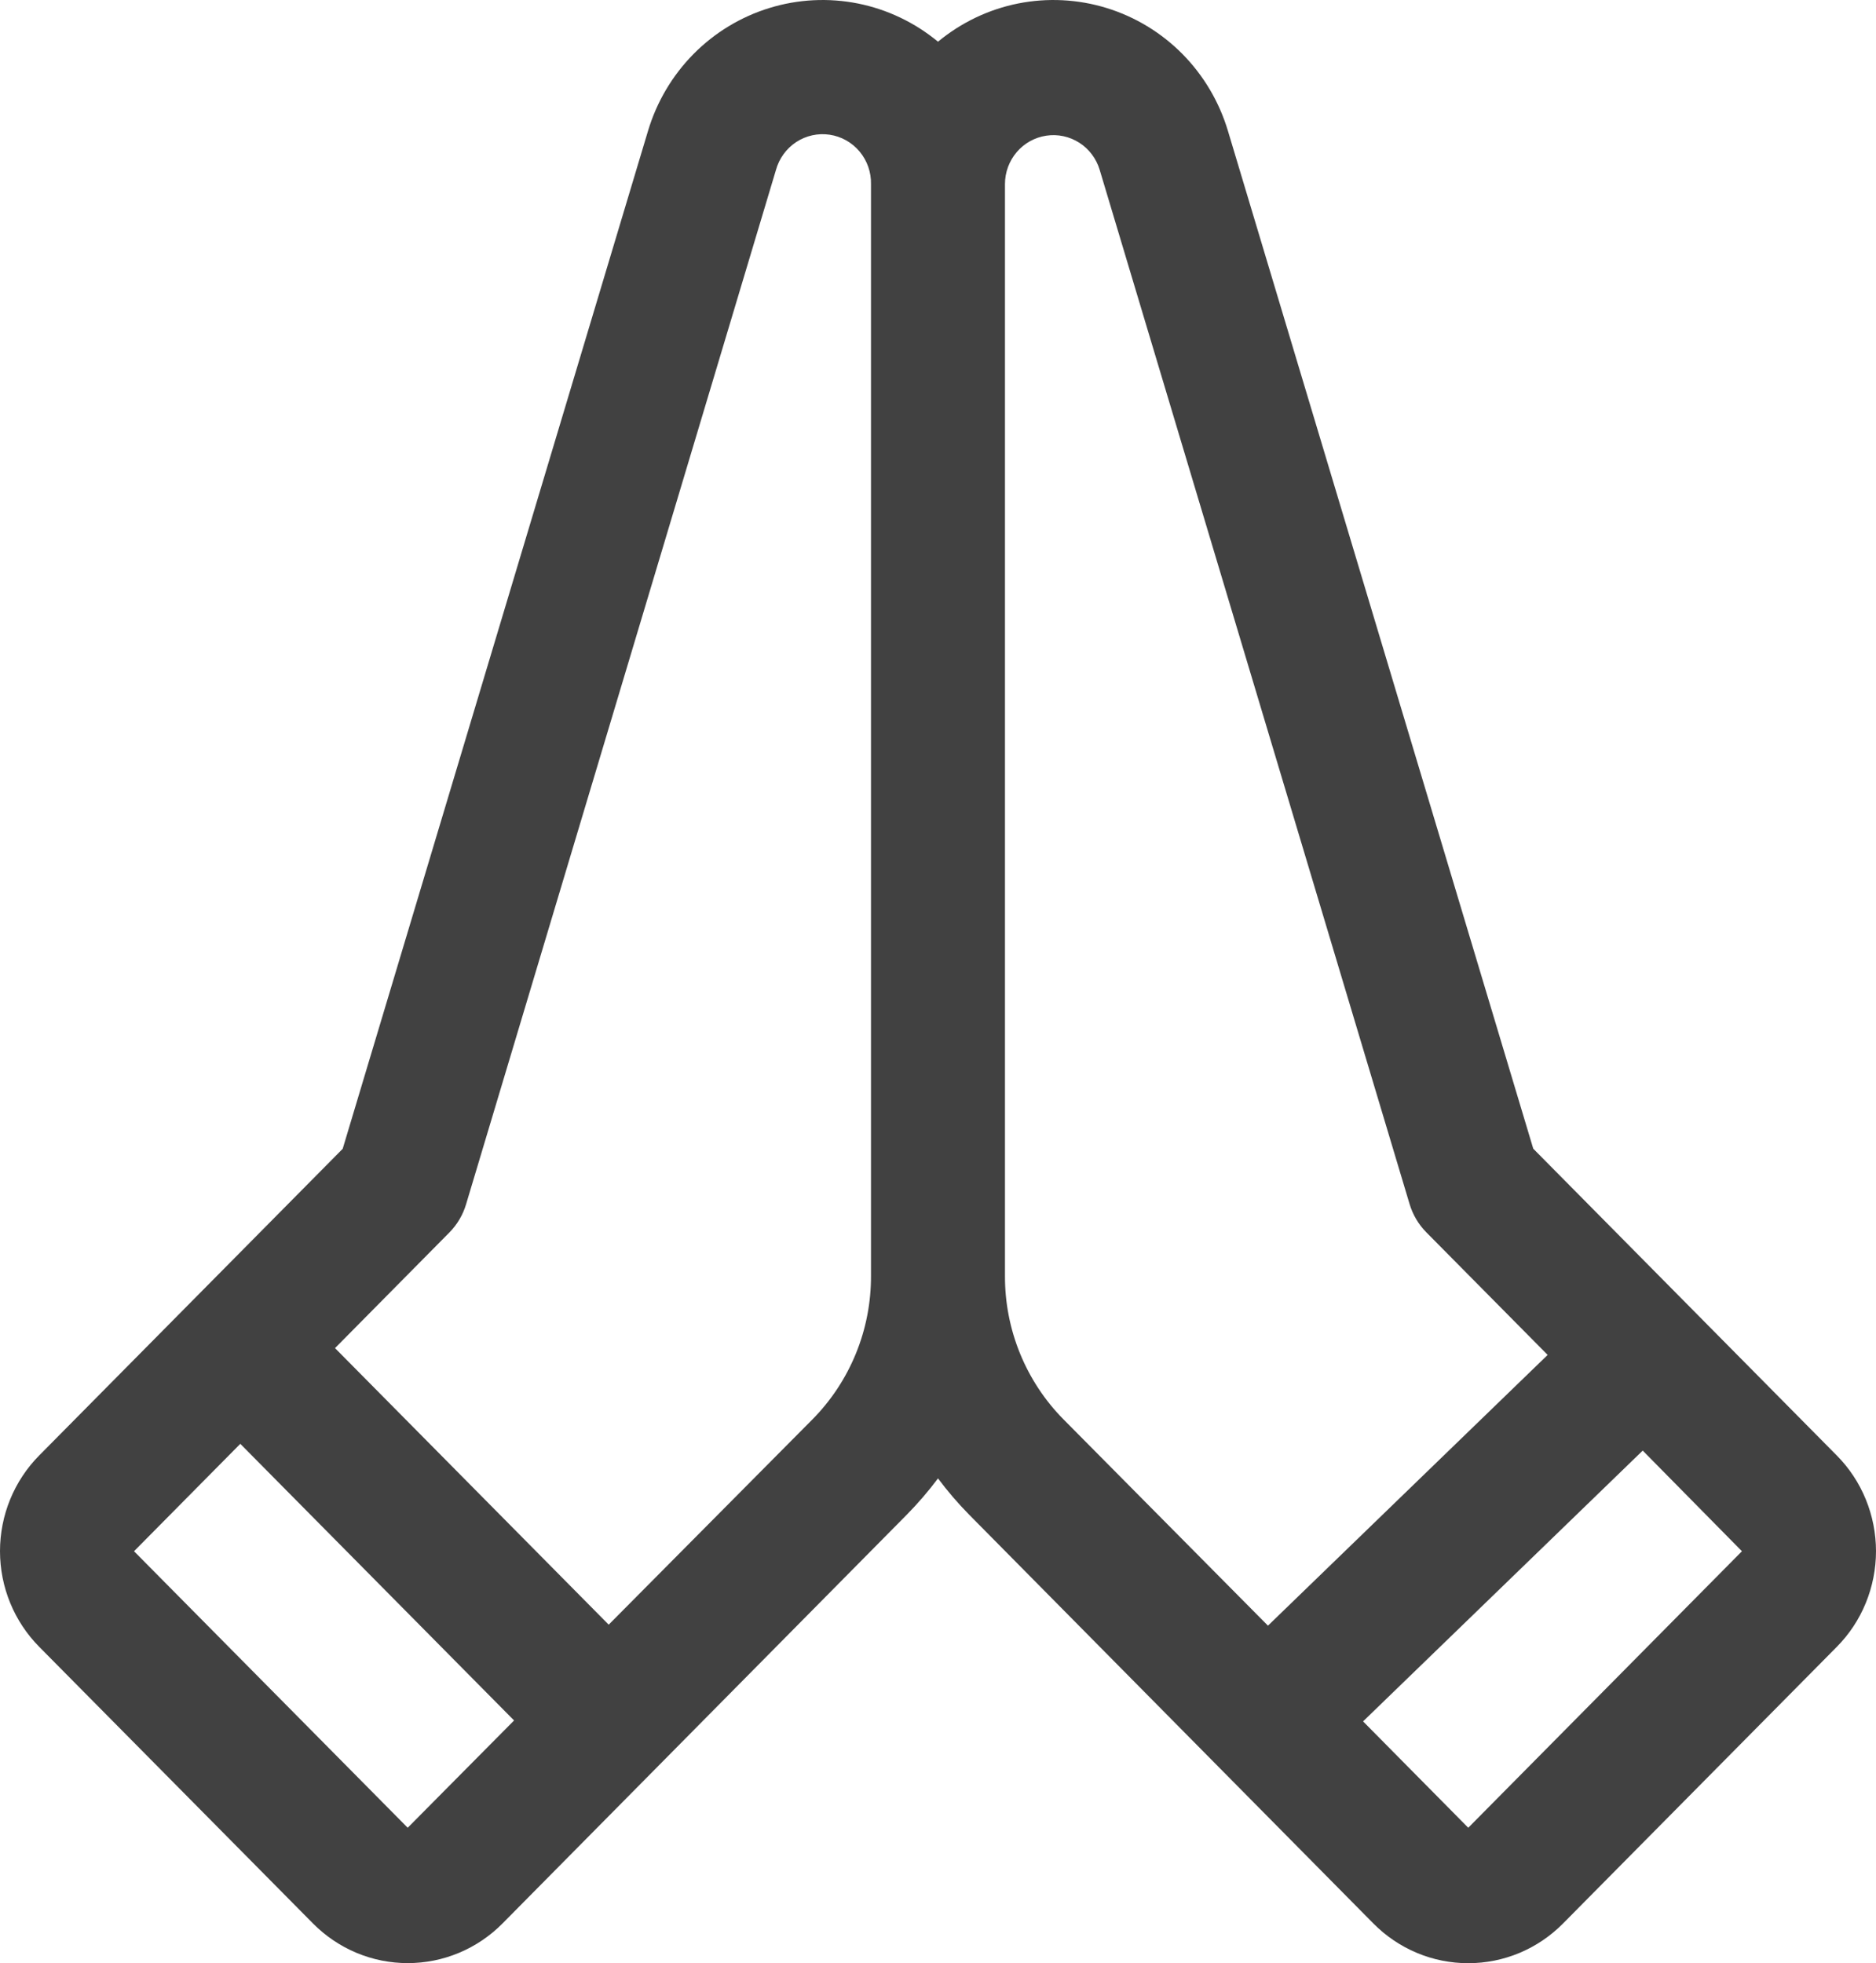 <?xml version="1.0" encoding="UTF-8"?> <svg xmlns="http://www.w3.org/2000/svg" width="43" height="45" viewBox="0 0 43 45" fill="none"><path d="M42.1 33.361L35.144 26.33L28.145 2.998C27.946 2.334 27.588 1.73 27.103 1.238C26.617 0.747 26.02 0.385 25.363 0.183C24.705 -0.019 24.009 -0.054 23.335 0.08C22.661 0.215 22.031 0.516 21.5 0.956C20.968 0.516 20.338 0.215 19.664 0.08C18.99 -0.054 18.294 -0.019 17.637 0.183C16.979 0.385 16.382 0.747 15.896 1.238C15.411 1.73 15.053 2.334 14.854 2.998L7.855 26.332L0.899 33.361C0.323 33.943 0 34.732 0 35.555C0 36.377 0.323 37.166 0.899 37.748L7.174 44.089C7.459 44.377 7.798 44.606 8.17 44.762C8.543 44.918 8.942 44.998 9.346 44.998C9.749 44.998 10.149 44.918 10.521 44.762C10.894 44.606 11.233 44.377 11.518 44.089L20.785 34.719C21.042 34.458 21.281 34.18 21.5 33.887C21.718 34.18 21.957 34.458 22.214 34.719L31.481 44.091C31.766 44.379 32.105 44.608 32.478 44.764C32.85 44.92 33.25 45 33.653 45C34.057 45 34.456 44.92 34.829 44.764C35.201 44.608 35.54 44.379 35.825 44.091L42.1 37.75C42.386 37.462 42.612 37.12 42.766 36.743C42.92 36.367 43 35.963 43 35.556C43 35.148 42.92 34.744 42.766 34.368C42.612 33.991 42.386 33.649 42.1 33.361ZM9.345 41.895L3.072 35.557L5.508 33.095L11.783 39.436L9.345 41.895ZM19.964 29.239C19.967 29.851 19.85 30.458 19.619 31.024C19.388 31.59 19.049 32.104 18.62 32.537L13.952 37.24L7.679 30.901L10.299 28.252C10.478 28.071 10.61 27.849 10.683 27.604L17.785 3.898C17.857 3.635 18.022 3.407 18.249 3.257C18.476 3.108 18.749 3.048 19.017 3.088C19.285 3.128 19.529 3.265 19.704 3.475C19.878 3.684 19.971 3.951 19.964 4.224V29.239ZM24.379 32.537C23.95 32.104 23.611 31.59 23.38 31.024C23.149 30.458 23.032 29.851 23.035 29.239V4.218C23.035 3.95 23.131 3.69 23.305 3.486C23.478 3.283 23.719 3.149 23.982 3.11C24.245 3.07 24.513 3.128 24.738 3.271C24.963 3.415 25.129 3.636 25.206 3.893L32.309 27.598C32.382 27.843 32.514 28.066 32.692 28.246L35.474 31.057L29.063 37.263L24.379 32.537ZM33.654 41.895L31.243 39.457L37.653 33.25L39.927 35.557L33.654 41.895Z" fill="#414141"></path></svg> 